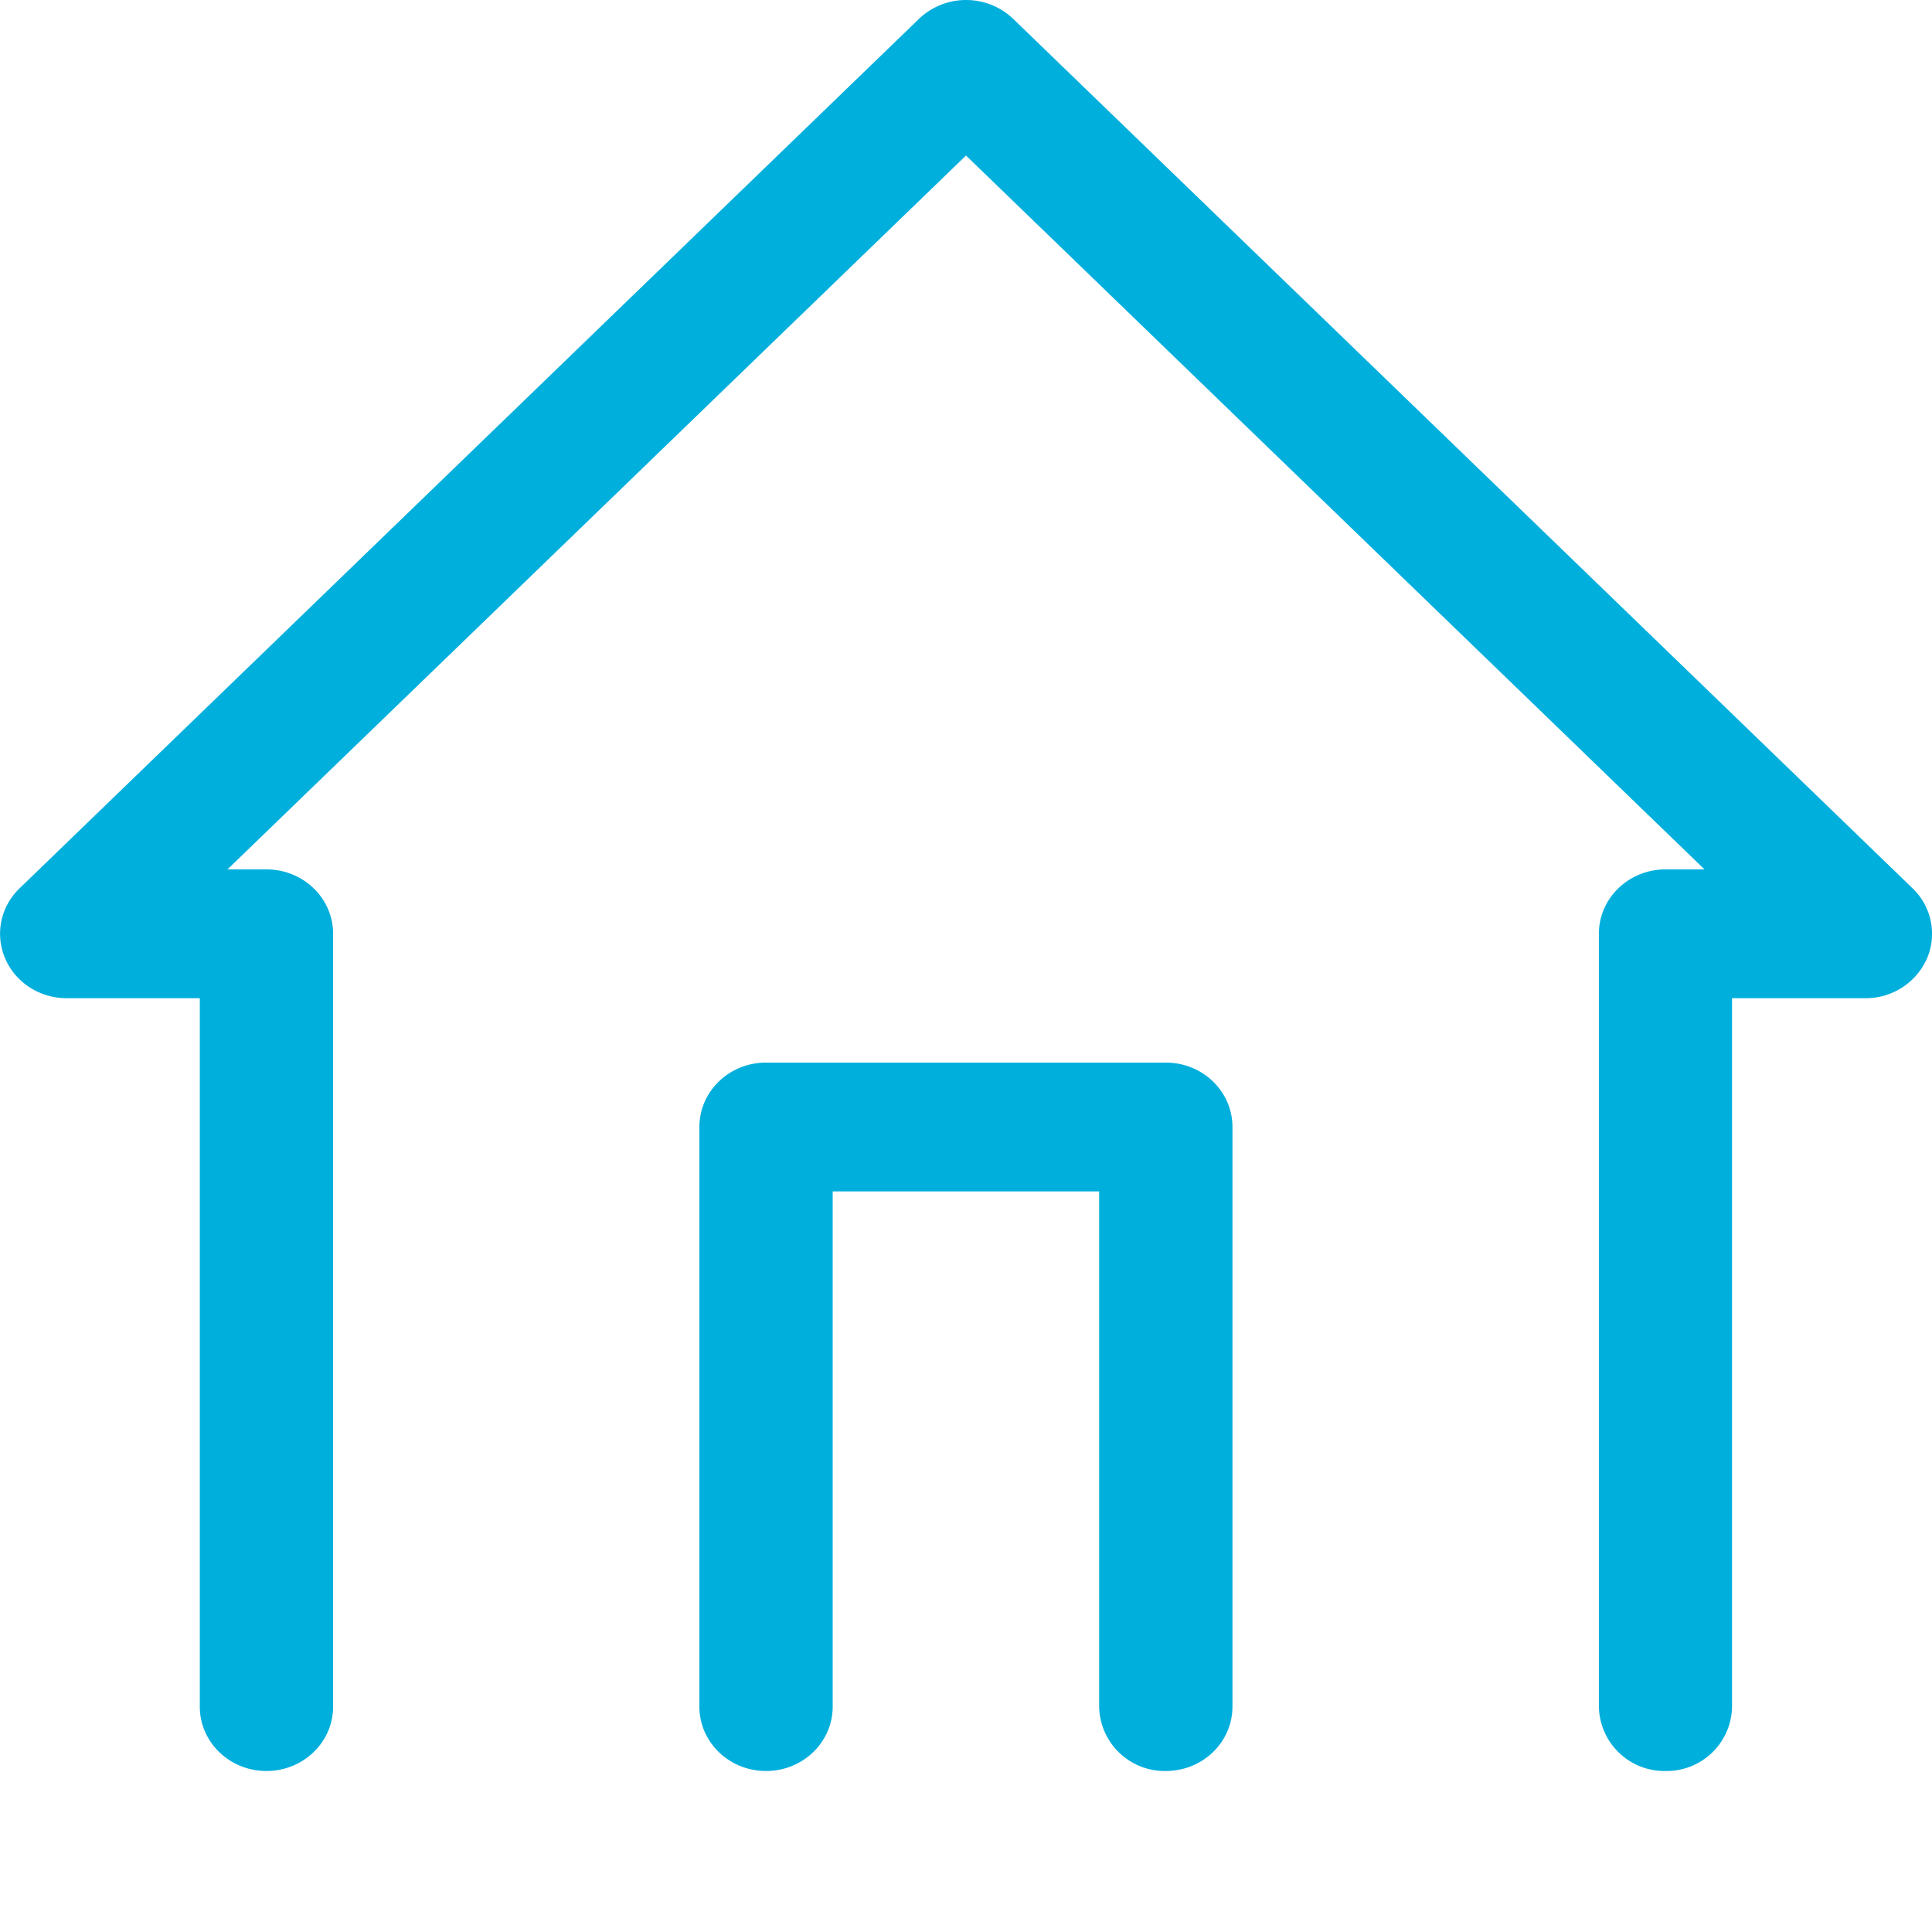 <svg id="layer1" xmlns="http://www.w3.org/2000/svg" viewBox="0 0 12 12"><style>.st0{fill:#01afdd}</style><path class="st0" d="M10.345 11a.407.407 0 0 1-.414-.4V5.8c0-.221.185-.4.414-.4h.242L6 .966 1.413 5.4h.242c.229 0 .414.179.414.4v4.8c0 .221-.185.4-.414.4s-.414-.179-.414-.4V6.2H.414c-.167 0-.318-.097-.382-.247s-.029-.321.09-.436l5.586-5.4a.424.424 0 0 1 .585 0l5.586 5.4a.391.391 0 0 1 .09.436.415.415 0 0 1-.383.247h-.828v4.4a.406.406 0 0 1-.413.4z"/><path class="st0" d="M7.241 11a.407.407 0 0 1-.414-.4V7.4H5.172v3.2c0 .221-.185.4-.414.4s-.414-.179-.414-.4V7c0-.221.185-.4.414-.4h2.483c.229 0 .414.179.414.4v3.6c0 .221-.185.4-.414.4z"/></svg>